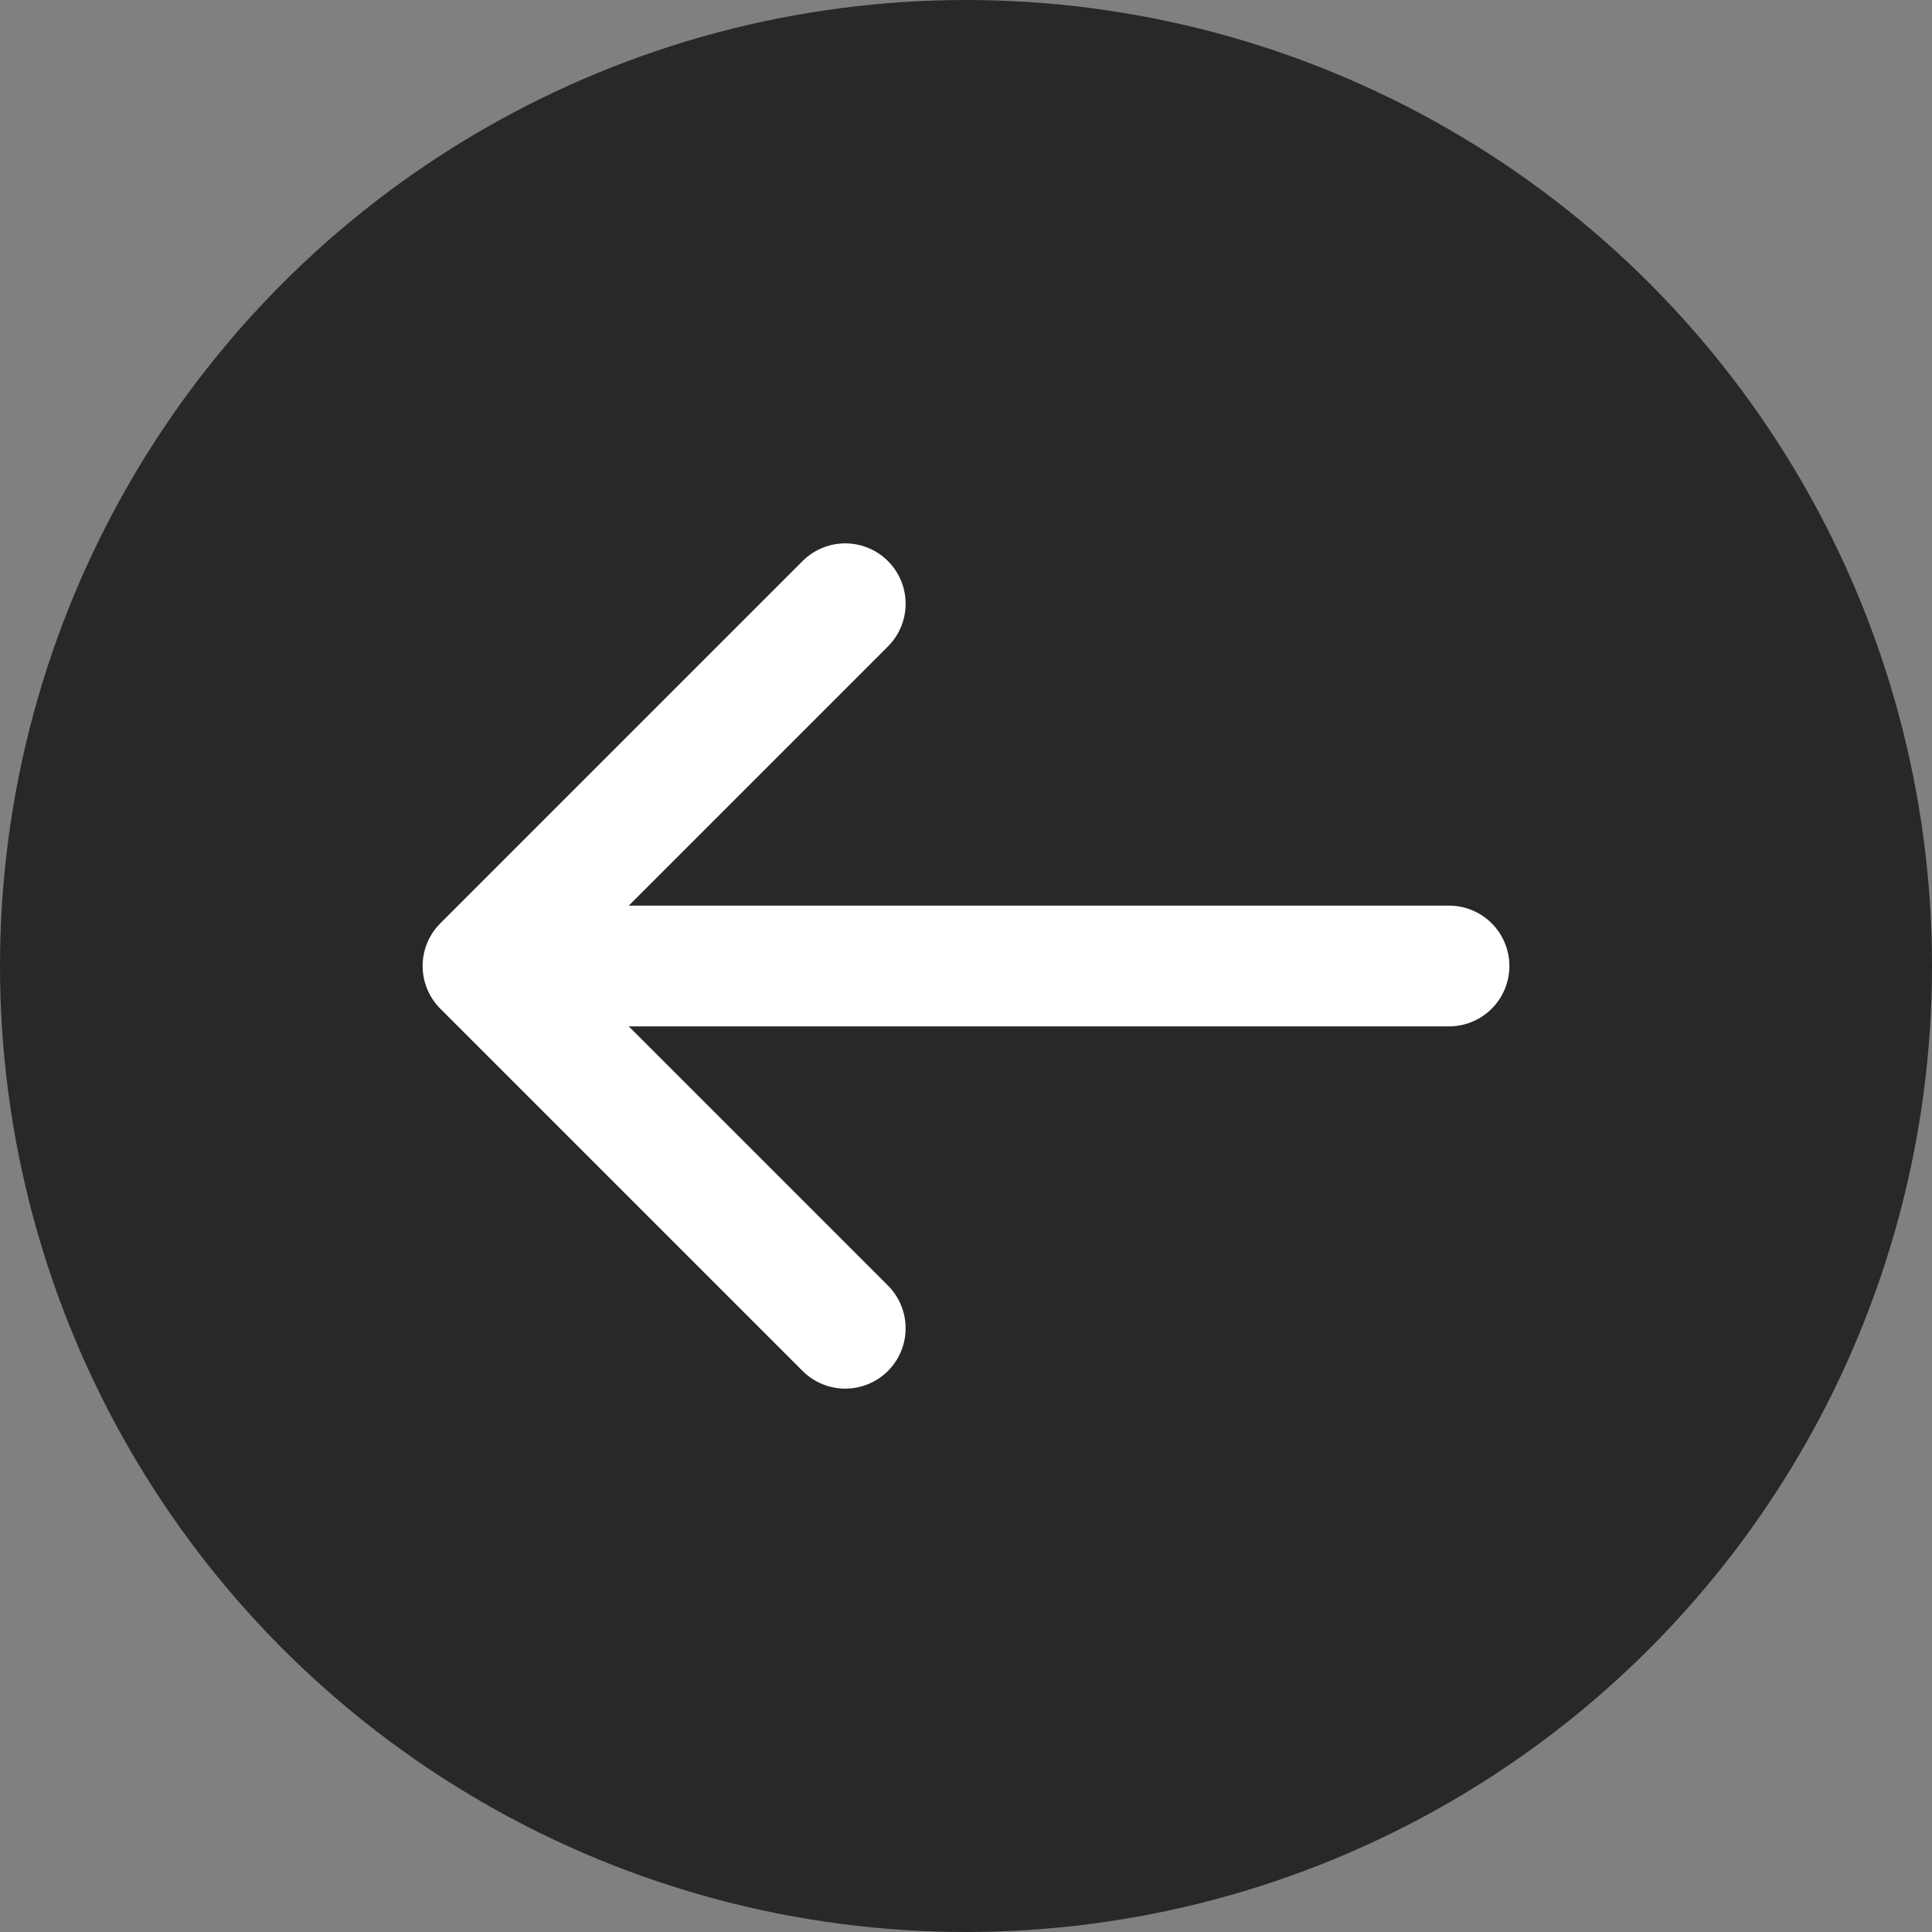 <?xml version="1.0" encoding="UTF-8"?> <svg xmlns="http://www.w3.org/2000/svg" width="50" height="50" viewBox="0 0 50 50" fill="none"><rect x="0" y="0" width="50" height="50" fill="#808080" stroke="none"/> <circle cx="25" cy="25" r="25" fill="#282828"></circle> <path d="M37.5 25L12.5 25M12.5 25L21.875 15.625M12.5 25L21.875 34.375" stroke="white" stroke-width="3.125" stroke-linecap="round" stroke-linejoin="round"></path> </svg> 